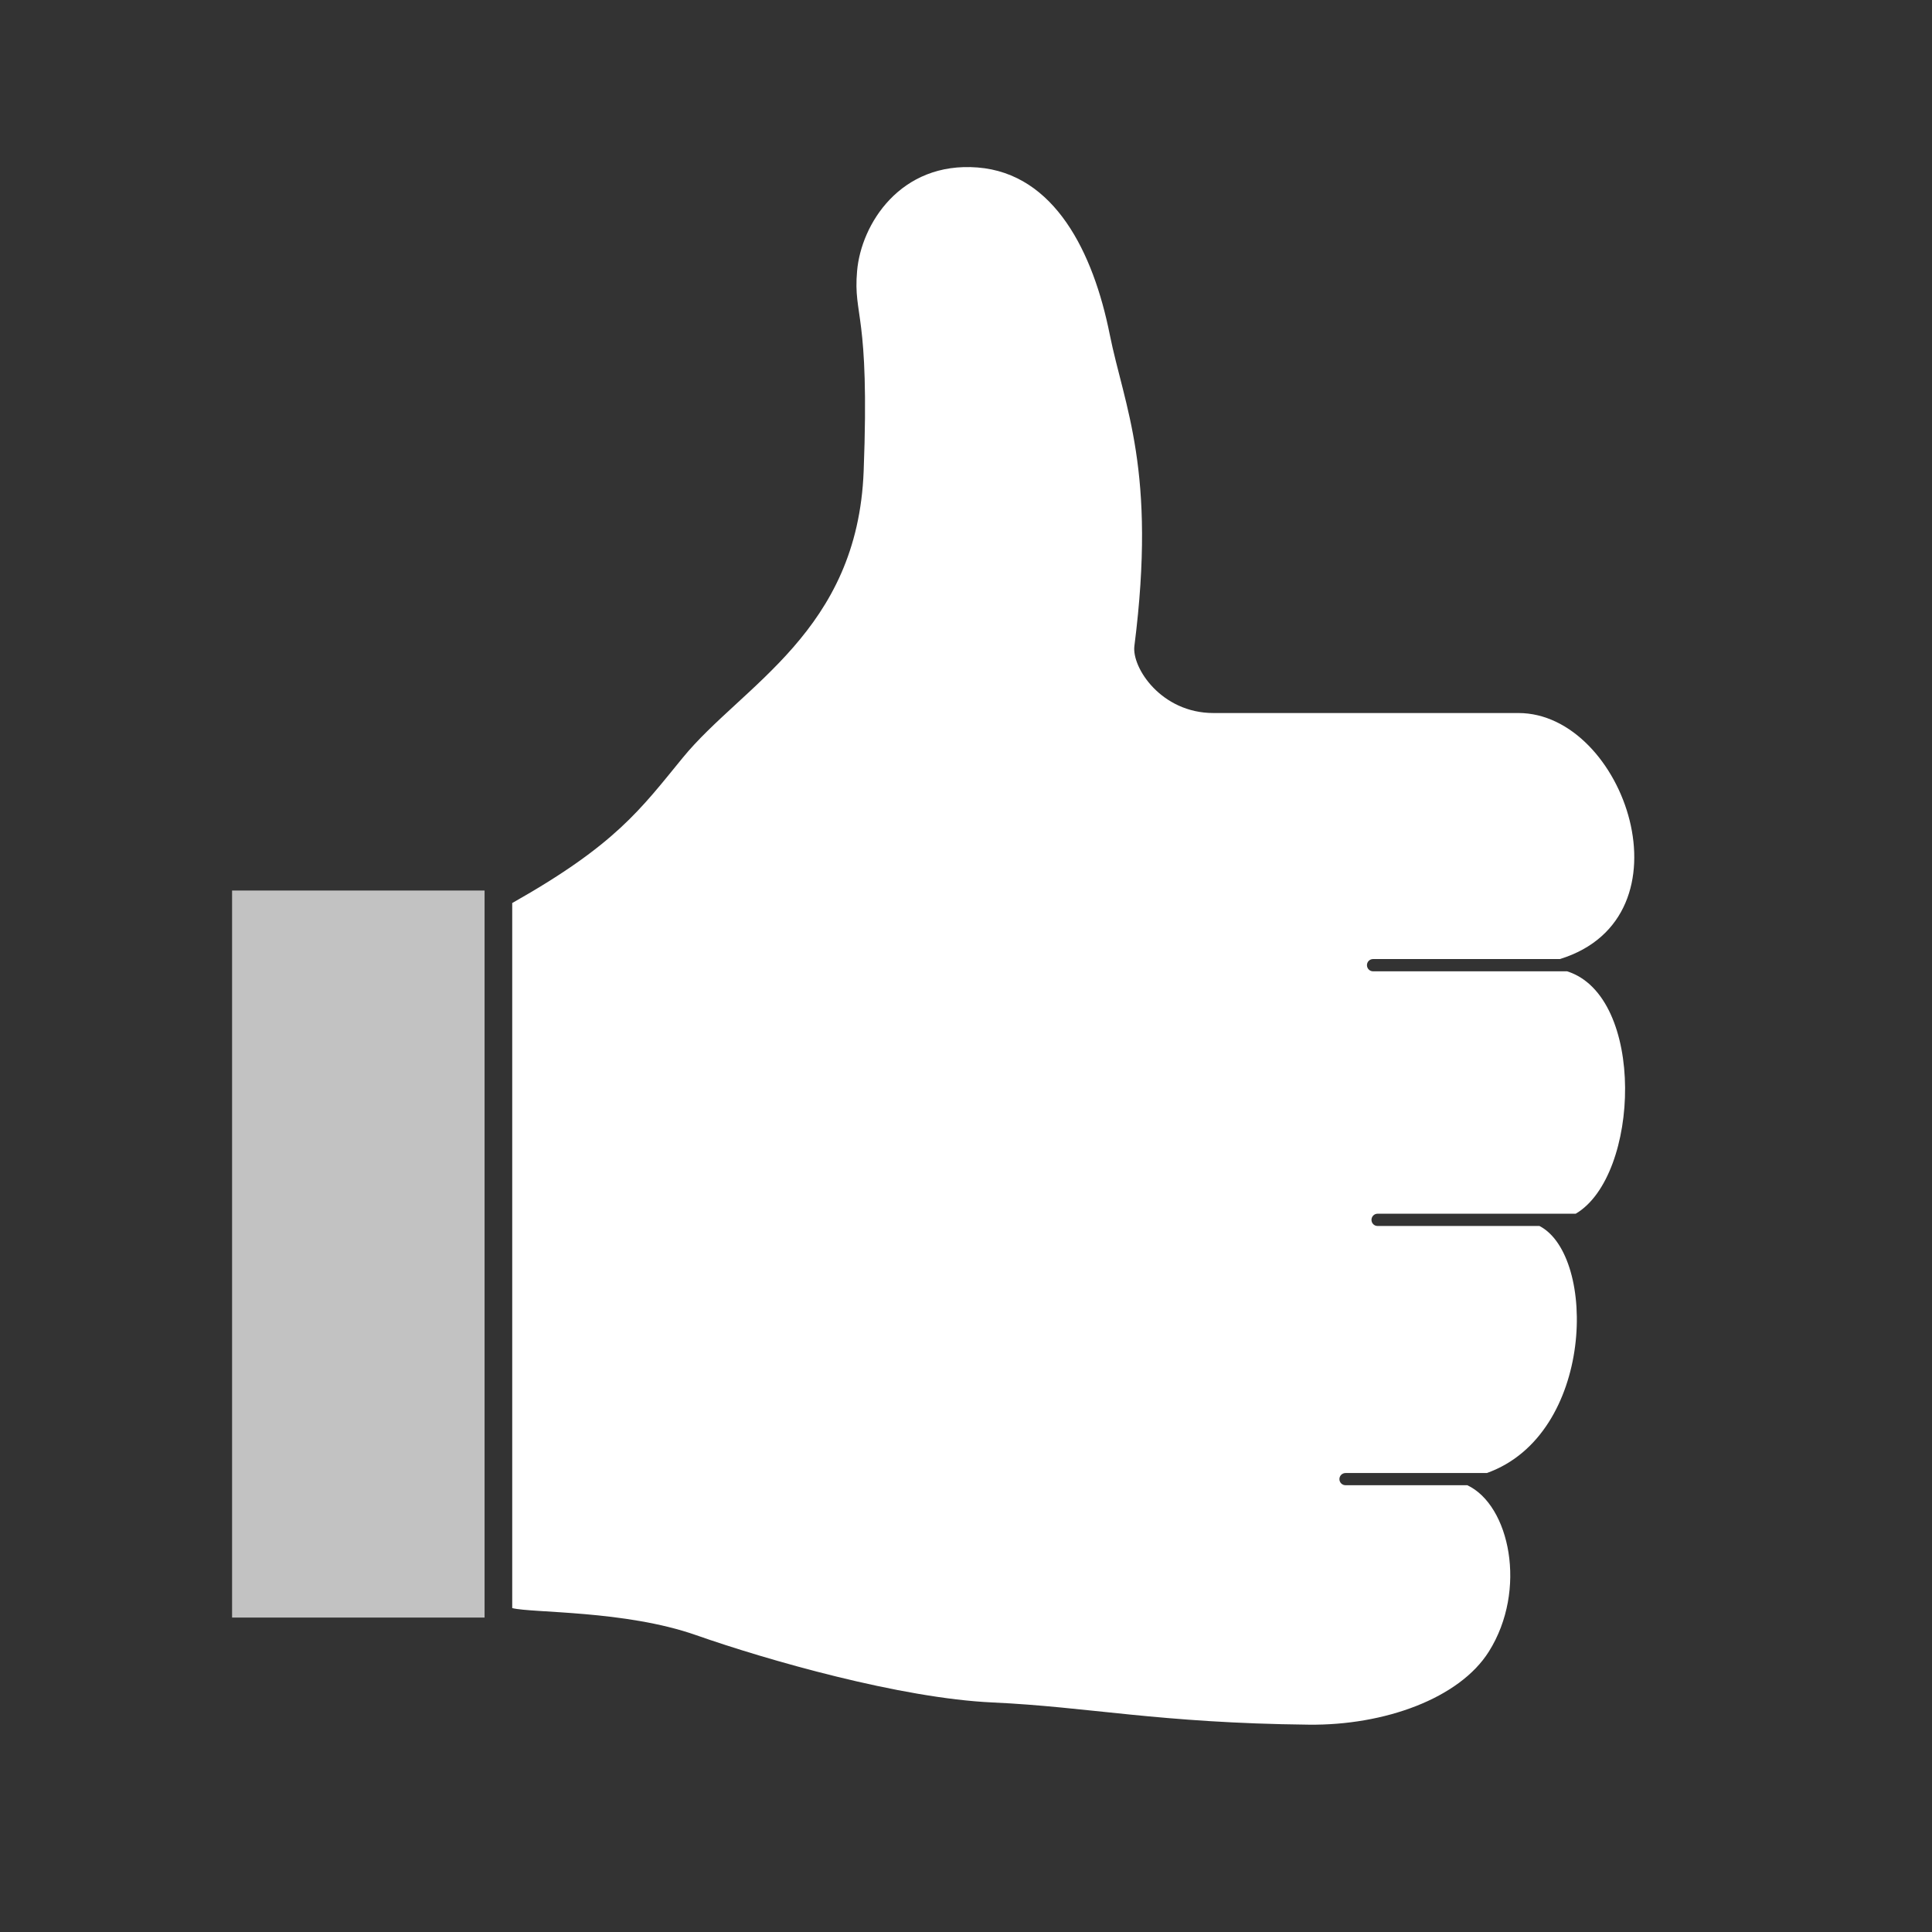 <?xml version="1.0" encoding="utf-8"?>
<!-- Generator: Adobe Illustrator 16.0.0, SVG Export Plug-In . SVG Version: 6.00 Build 0)  -->
<!DOCTYPE svg PUBLIC "-//W3C//DTD SVG 1.1//EN" "http://www.w3.org/Graphics/SVG/1.1/DTD/svg11.dtd">
<svg version="1.1" xmlns="http://www.w3.org/2000/svg" xmlns:xlink="http://www.w3.org/1999/xlink" x="0px" y="0px" width="32px"
	 height="32px" viewBox="0 0 32 32" enable-background="new 0 0 32 32" xml:space="preserve">
<rect x="0" y="0" width="32" height="32" fill="#333333" stroke="none"/>
<symbol  id="dude-transit" viewBox="0 -25.1 21.25 25.118">
	<path fill-rule="evenodd" clip-rule="evenodd" fill="#FFFFFF" d="M15.5-4.2l0.75-1.05l1-3.1l3.9-2.65v-0.05
		c0.067-0.1,0.1-0.233,0.1-0.4c0-0.2-0.05-0.383-0.15-0.55c-0.167-0.233-0.383-0.35-0.65-0.35l-4.3,1.8l-1.2,1.65l-1.5-3.95
		l2.25-5.05l-3.25-6.9c-0.267-0.2-0.633-0.3-1.1-0.3c-0.3,0-0.55,0.15-0.75,0.45c-0.1,0.133-0.15,0.25-0.15,0.35
		c0,0.067,0.017,0.15,0.05,0.25c0.033,0.1,0.067,0.184,0.1,0.25l2.55,5.6L10.7-14l-3.05-4.9L0.8-18.7
		c-0.367,0.033-0.6,0.184-0.7,0.45c-0.067,0.3-0.1,0.467-0.1,0.5c0,0.5,0.2,0.767,0.6,0.8l5.7,0.15l2.15,5.4l3.1,5.65L9.4-5.6
		c-1.367-2-2.1-3.033-2.2-3.1C7.1-8.8,6.95-8.85,6.75-8.85C6.35-8.85,6.1-8.667,6-8.3C5.9-8,5.9-7.8,6-7.7H5.95l2.5,4.4l3.7,0.3
		L14-3.5L15.5-4.2z M14.55-2.9c-0.333,0.4-0.45,0.85-0.35,1.35c0.033,0.5,0.25,0.9,0.65,1.2S15.7,0.066,16.2,0
		c0.5-0.067,0.9-0.3,1.2-0.7c0.333-0.4,0.467-0.85,0.4-1.35c-0.066-0.5-0.3-0.9-0.7-1.2c-0.4-0.333-0.85-0.45-1.35-0.35
		C15.25-3.533,14.85-3.3,14.55-2.9z"/>
</symbol>
<g id="Layer_1">
</g>
<g id="Layer_2">
	<rect x="3.844" y="14.75" opacity="0.7" fill="#FFFFFF" width="4.182" height="12.042"/>
	<path fill="#FFFFFF" d="M25.956,16.088h-3.214c-0.056,0-0.101-0.046-0.101-0.102c0-0.055,0.045-0.101,0.101-0.101h3.095
		c2.24-0.692,1.068-4.075-0.687-4.075c-0.882,0-3.411,0-5.052,0c-0.864,0-1.354-0.751-1.309-1.11
		c0.372-2.919-0.169-3.965-0.409-5.164c-0.27-1.347-0.909-2.661-2.188-2.762c-1.28-0.101-1.93,0.941-1.996,1.716
		c-0.067,0.765,0.211,0.652,0.109,3.312c-0.101,2.66-2.012,3.544-2.997,4.749c-0.699,0.854-1.111,1.439-2.824,2.406v11.678
		c0.329,0.084,1.866,0.034,3.045,0.448s3.392,1.046,4.908,1.115c1.593,0.072,2.751,0.341,5.243,0.368
		c1.248,0.014,2.492-0.433,2.981-1.212c0.642-1.022,0.343-2.425-0.358-2.754h-2.016c-0.057,0-0.102-0.045-0.102-0.101
		s0.045-0.101,0.102-0.101h2.34c1.785-0.637,1.823-3.6,0.871-4.092h-2.682c-0.055,0-0.1-0.045-0.1-0.101
		c0-0.056,0.045-0.102,0.1-0.102h3.283C27.166,19.474,27.26,16.499,25.956,16.088z"/>
</g>
</svg>
